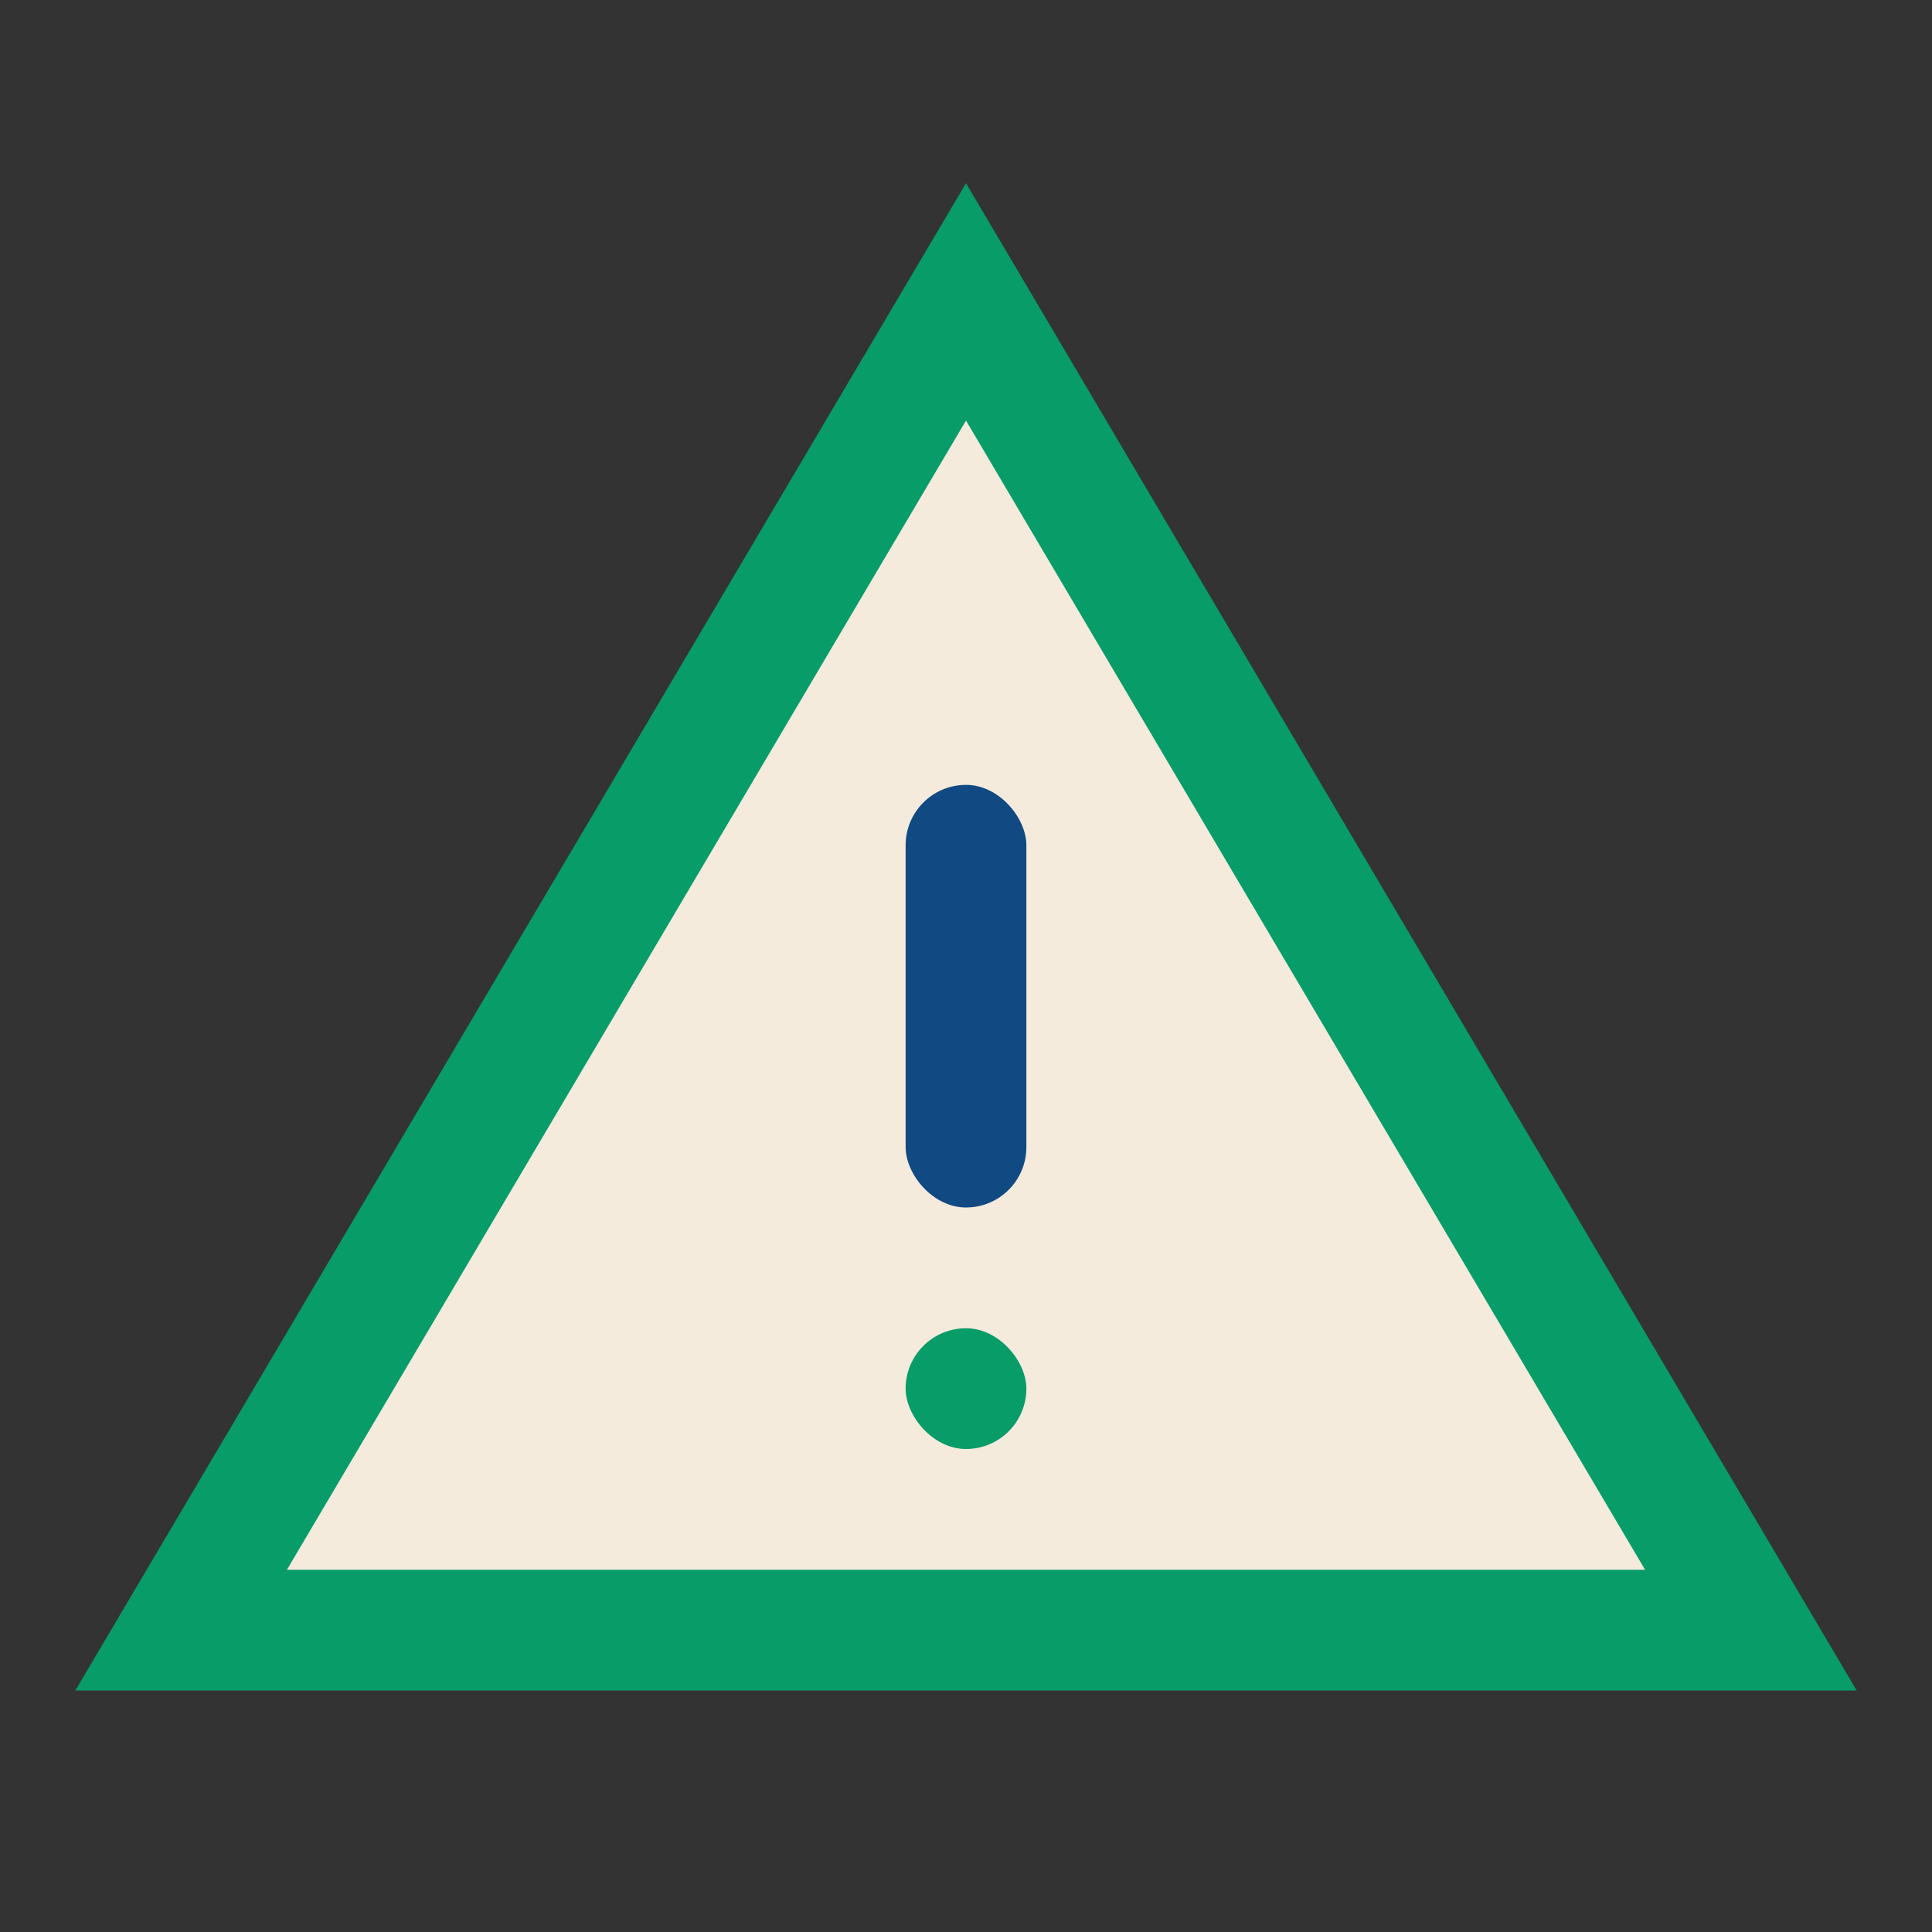 <?xml version="1.0" encoding="UTF-8"?>
<svg xmlns="http://www.w3.org/2000/svg" width="32" height="32" viewBox="0 0 32 32"><rect x="0" y="0" width="32" height="32" fill="#333333" stroke="none"/><polygon points="16,5 29,27 3,27" fill="#f4ebdd" stroke="#089c68" stroke-width="2"/><rect x="15" y="13" width="2" height="7" rx="1" fill="#114a82"/><rect x="15" y="22" width="2" height="2" rx="1" fill="#089c68"/></svg>